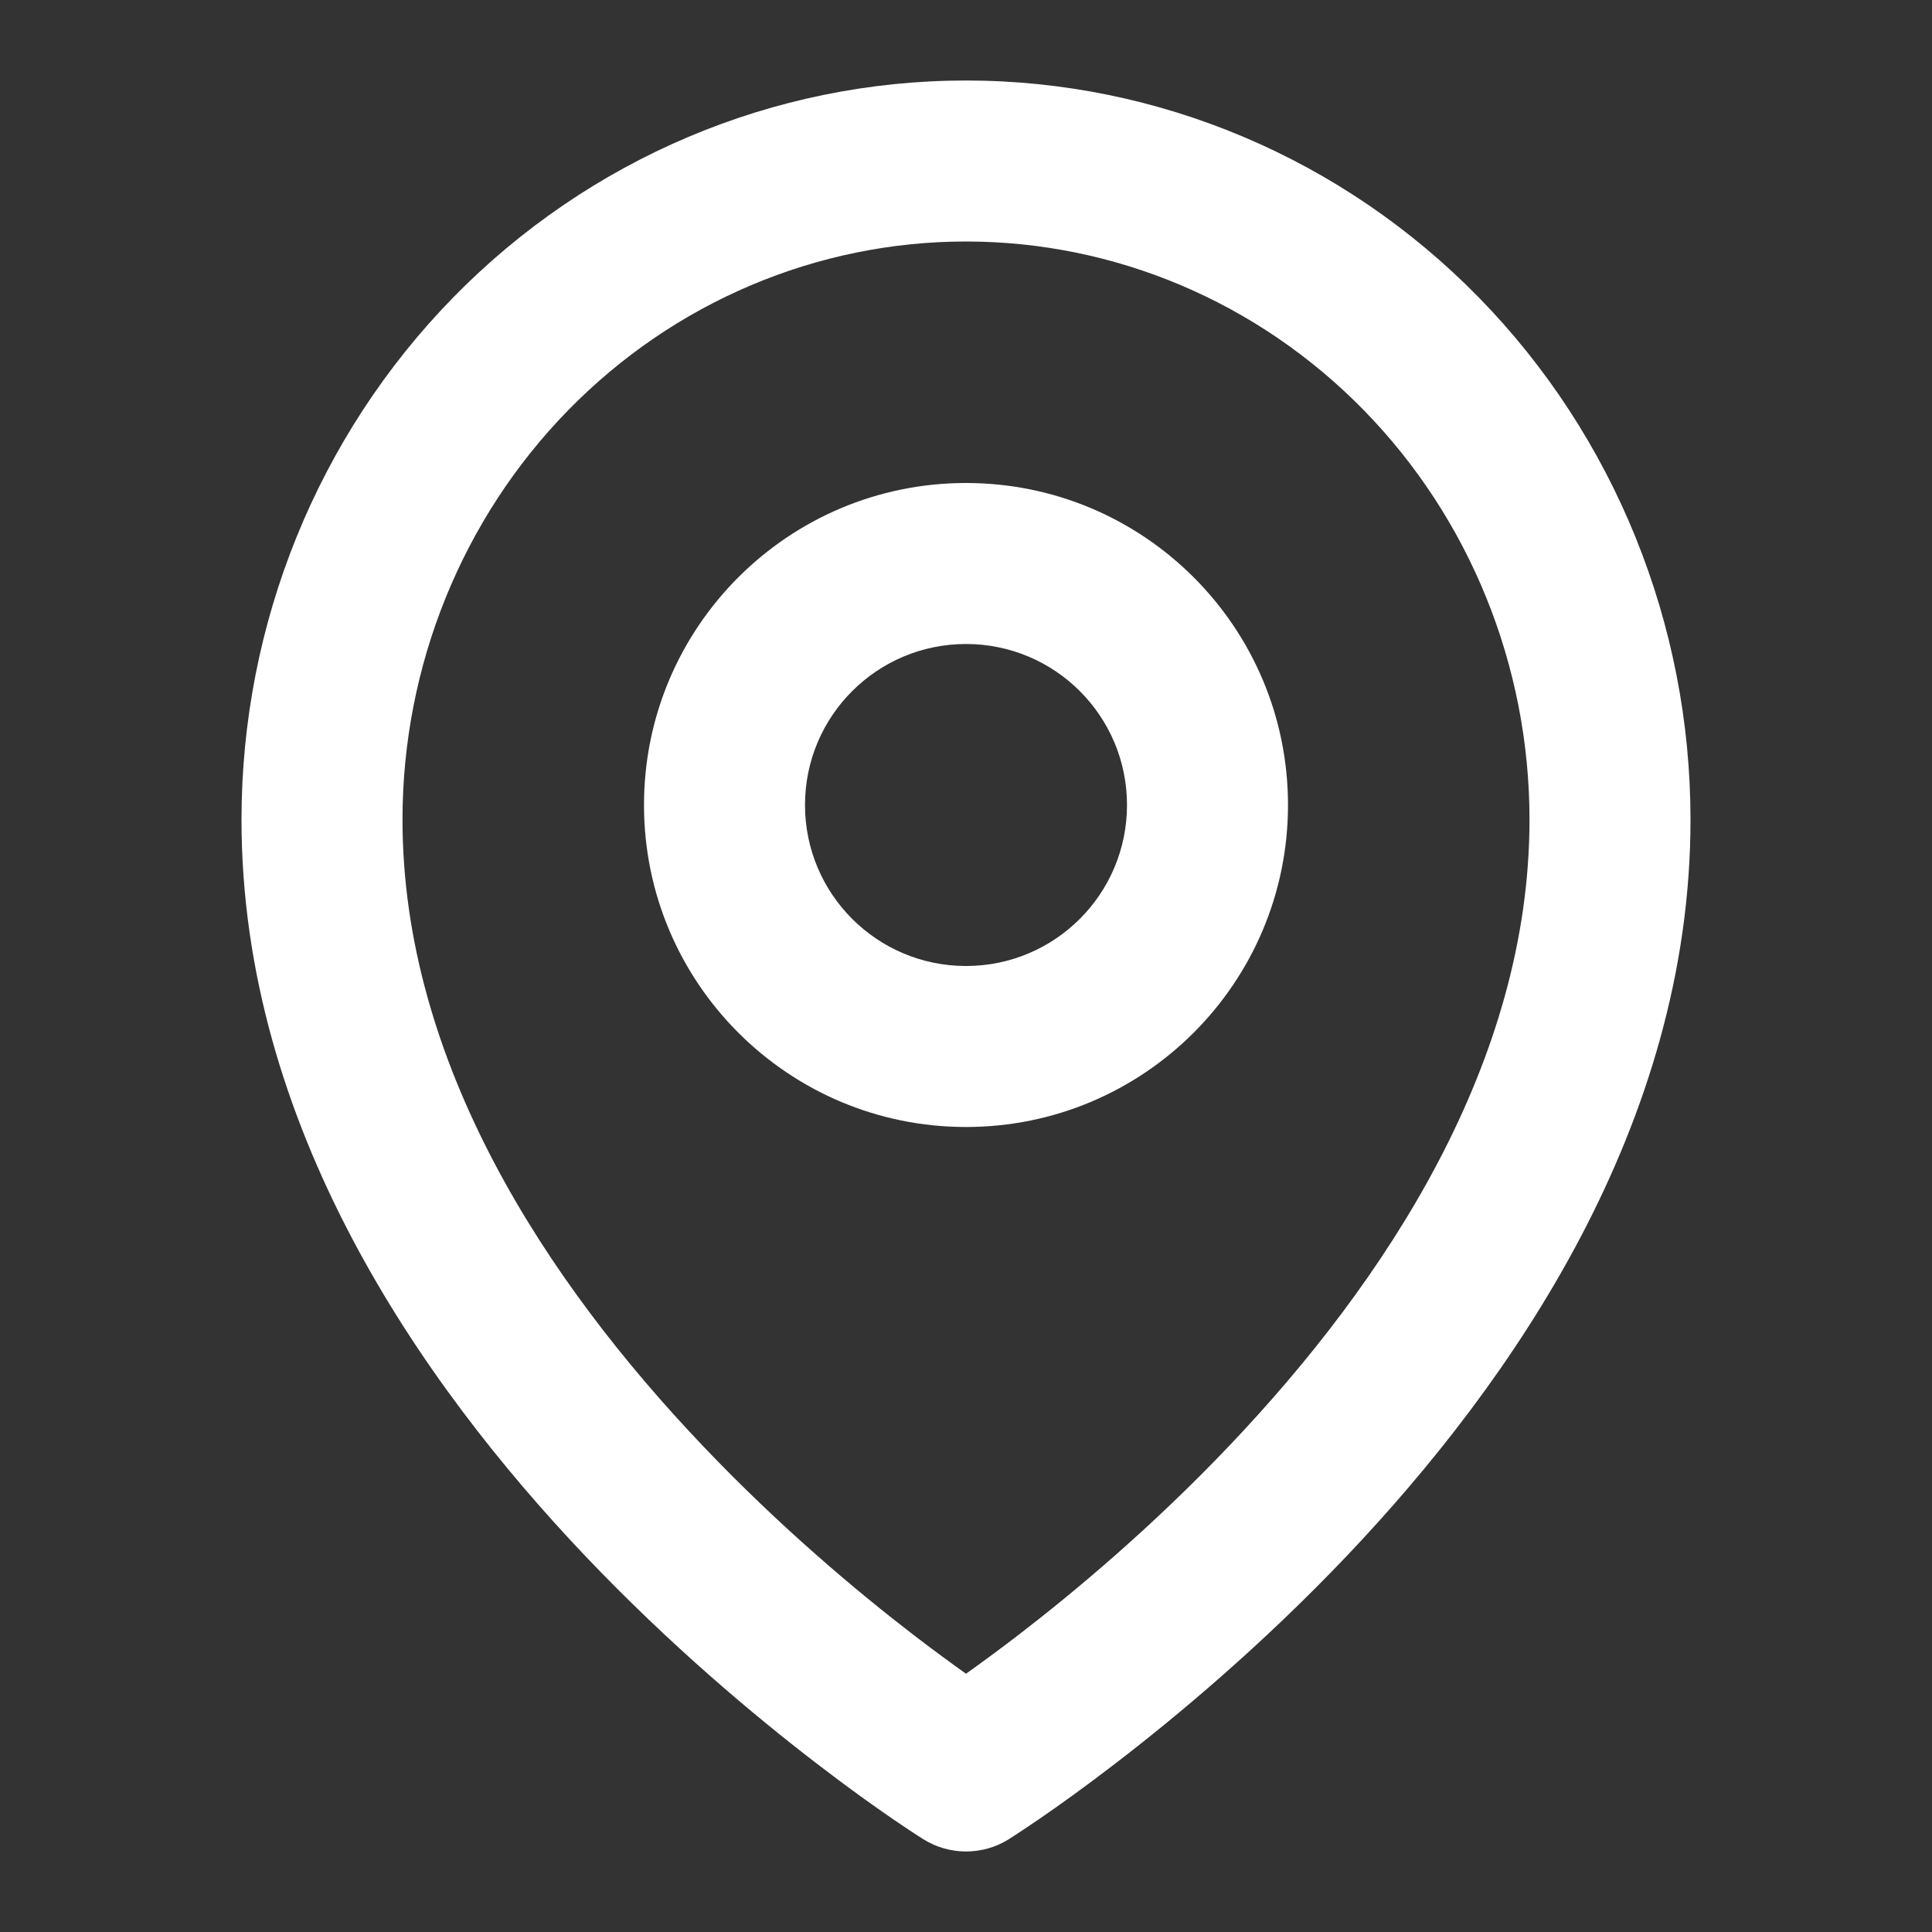 <svg width="23px" height="23px" viewBox="0 0 24 24" fill="none" xmlns="http://www.w3.org/2000/svg">
<rect x="0" y="0" width="24" height="24" fill="#333333" stroke="none"/>
<path fill-rule="evenodd" clip-rule="evenodd" d="M12 6C9.791 6 8 7.791 8 10C8 12.209 9.791 14 12 14C14.209 14 16 12.209 16 10C16 7.791 14.209 6 12 6ZM12 8C10.895 8 10 8.895 10 10C10 11.105 10.895 12 12 12C13.105 12 14 11.105 14 10C14 8.895 13.105 8 12 8Z" fill="#FFF"/>
<path fill-rule="evenodd" clip-rule="evenodd" d="M11.09 22.596C11.206 22.675 11.298 22.737 11.363 22.779L11.469 22.847C11.793 23.05 12.206 23.051 12.531 22.848L12.637 22.779C12.702 22.737 12.794 22.675 12.91 22.596C13.142 22.437 13.469 22.204 13.859 21.904C14.639 21.305 15.68 20.432 16.725 19.334C18.786 17.166 21 13.973 21 10.182C21 7.754 20.057 5.421 18.372 3.697C16.686 1.973 14.394 1 12 1C9.606 1 7.314 1.973 5.628 3.697C3.943 5.421 3 7.754 3 10.182C3 13.973 5.214 17.166 7.275 19.334C8.32 20.432 9.361 21.305 10.141 21.904C10.531 22.204 10.858 22.437 11.09 22.596ZM12 3C10.151 3 8.373 3.751 7.058 5.096C5.743 6.441 5 8.27 5 10.182C5 13.201 6.786 15.916 8.725 17.955C9.68 18.96 10.639 19.765 11.359 20.318C11.605 20.506 11.822 20.665 12 20.792C12.178 20.665 12.395 20.506 12.641 20.318C13.361 19.765 14.32 18.96 15.275 17.955C17.214 15.916 19 13.201 19 10.182C19 8.27 18.257 6.441 16.942 5.096C15.627 3.751 13.849 3 12 3Z" fill="#FFF"/>
</svg>